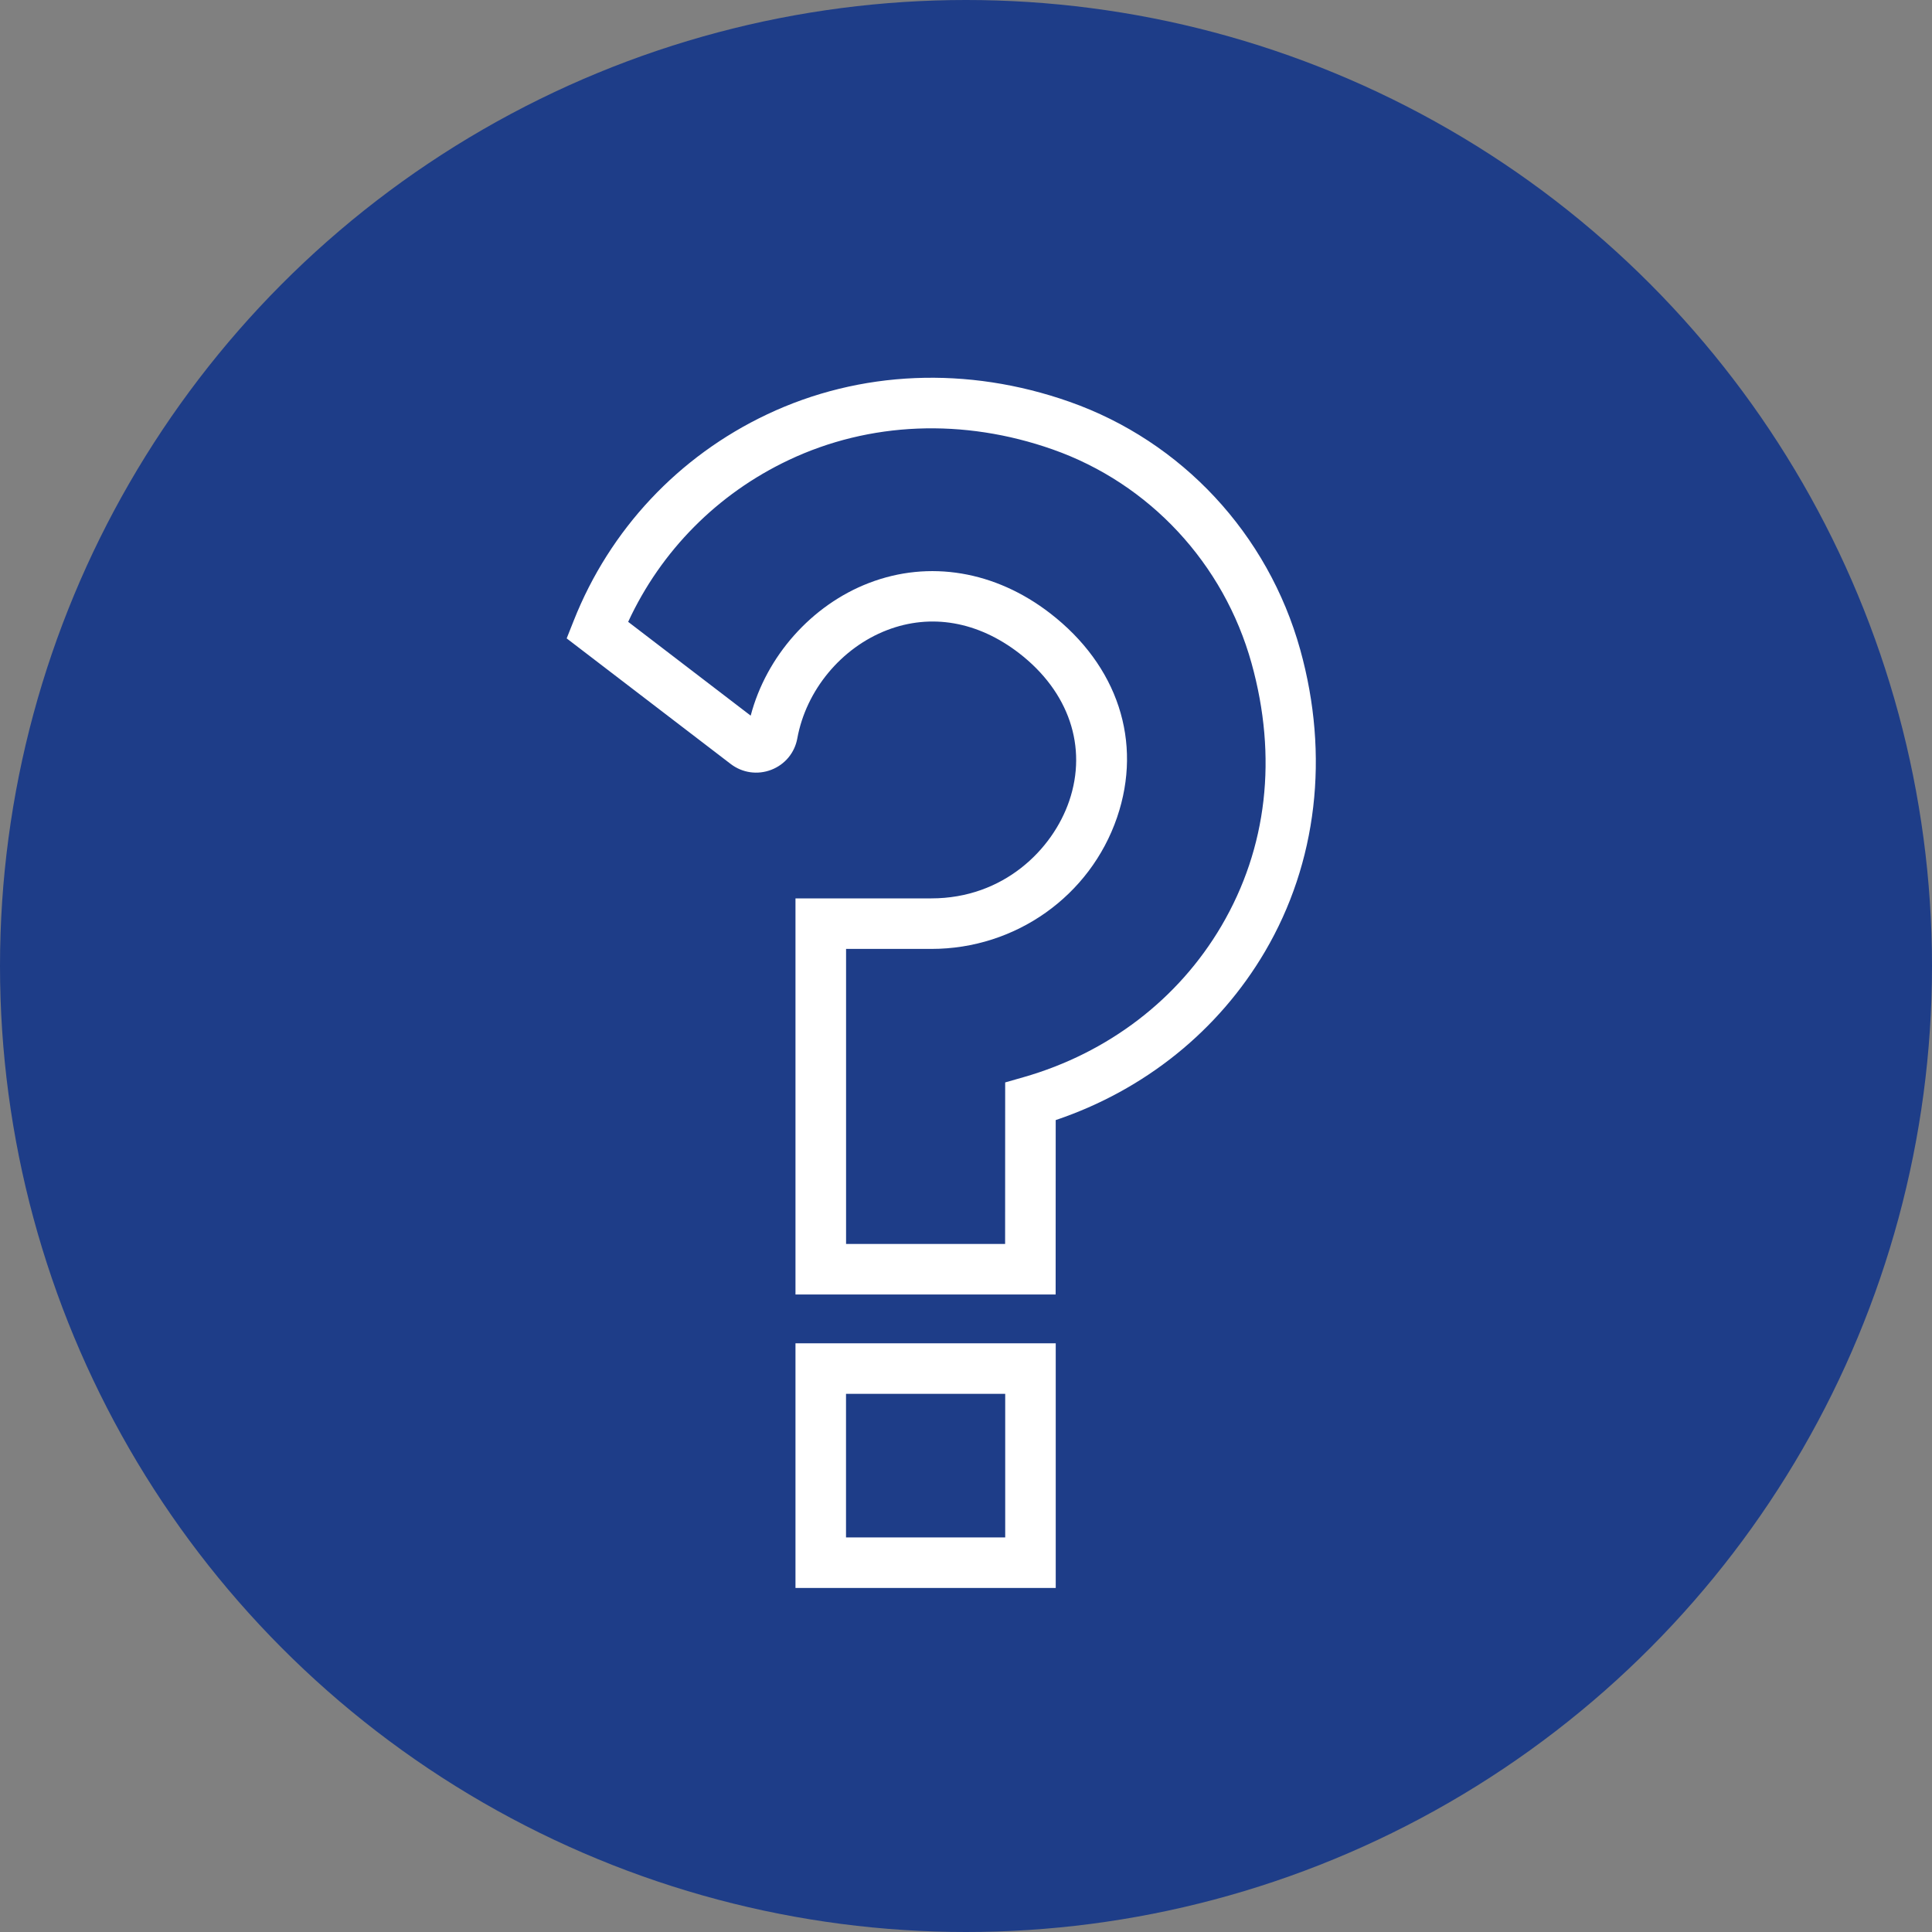 <?xml version="1.0" encoding="UTF-8"?><svg xmlns="http://www.w3.org/2000/svg" viewBox="0 0 650 650"><rect x="0" y="0" width="650" height="650" fill="#808080" stroke="none"/><defs><style>.c{fill:#fff;}.d{fill:#1e3d88;}</style></defs><g id="a"><circle class="d" cx="325" cy="325" r="325"/></g><g id="b"><path class="c" d="M355.16,435.51h-87.53v-133.26h45.72c24.31,0,40.81-16.45,46.37-32.76,6.21-18.19-.09-36.78-16.84-49.72-13.86-10.7-29.64-13.46-44.43-7.78-15.4,5.92-27.26,20.22-30.21,36.45-.88,4.82-4.14,8.76-8.73,10.54-4.63,1.79-9.75,1.06-13.69-1.96l-55.17-42.24,2.37-5.97c12.13-30.64,35.24-55.29,65.06-69.4,31.29-14.81,67.42-16.32,101.71-4.25,37.8,13.3,66.83,44.49,77.66,83.43,9.9,35.6,5.69,71.66-11.85,101.53-15.66,26.66-40.5,46.62-70.42,56.72l-.02,58.67Zm-70.53-17h53.53l.02-54.34,6.16-1.76c28.45-8.14,52.1-26.22,66.6-50.9,15.41-26.24,18.91-56.8,10.13-88.37-9.34-33.59-34.35-60.48-66.92-71.94-30.04-10.57-61.58-9.3-88.8,3.58-23.98,11.35-42.96,30.53-54.01,54.43l41.22,31.56c5.26-19.99,20.47-37.21,39.81-44.64,20.25-7.78,42.46-4.06,60.92,10.19,22.78,17.59,31.21,43.26,22.54,68.66-9.04,26.48-34.14,44.27-62.46,44.27h-28.72v99.26Z"/><path class="c" d="M355.19,534.25h-87.56v-82.31h87.56v82.31Zm-70.56-17h53.56v-48.31h-53.56v48.31Z"/></g></svg>